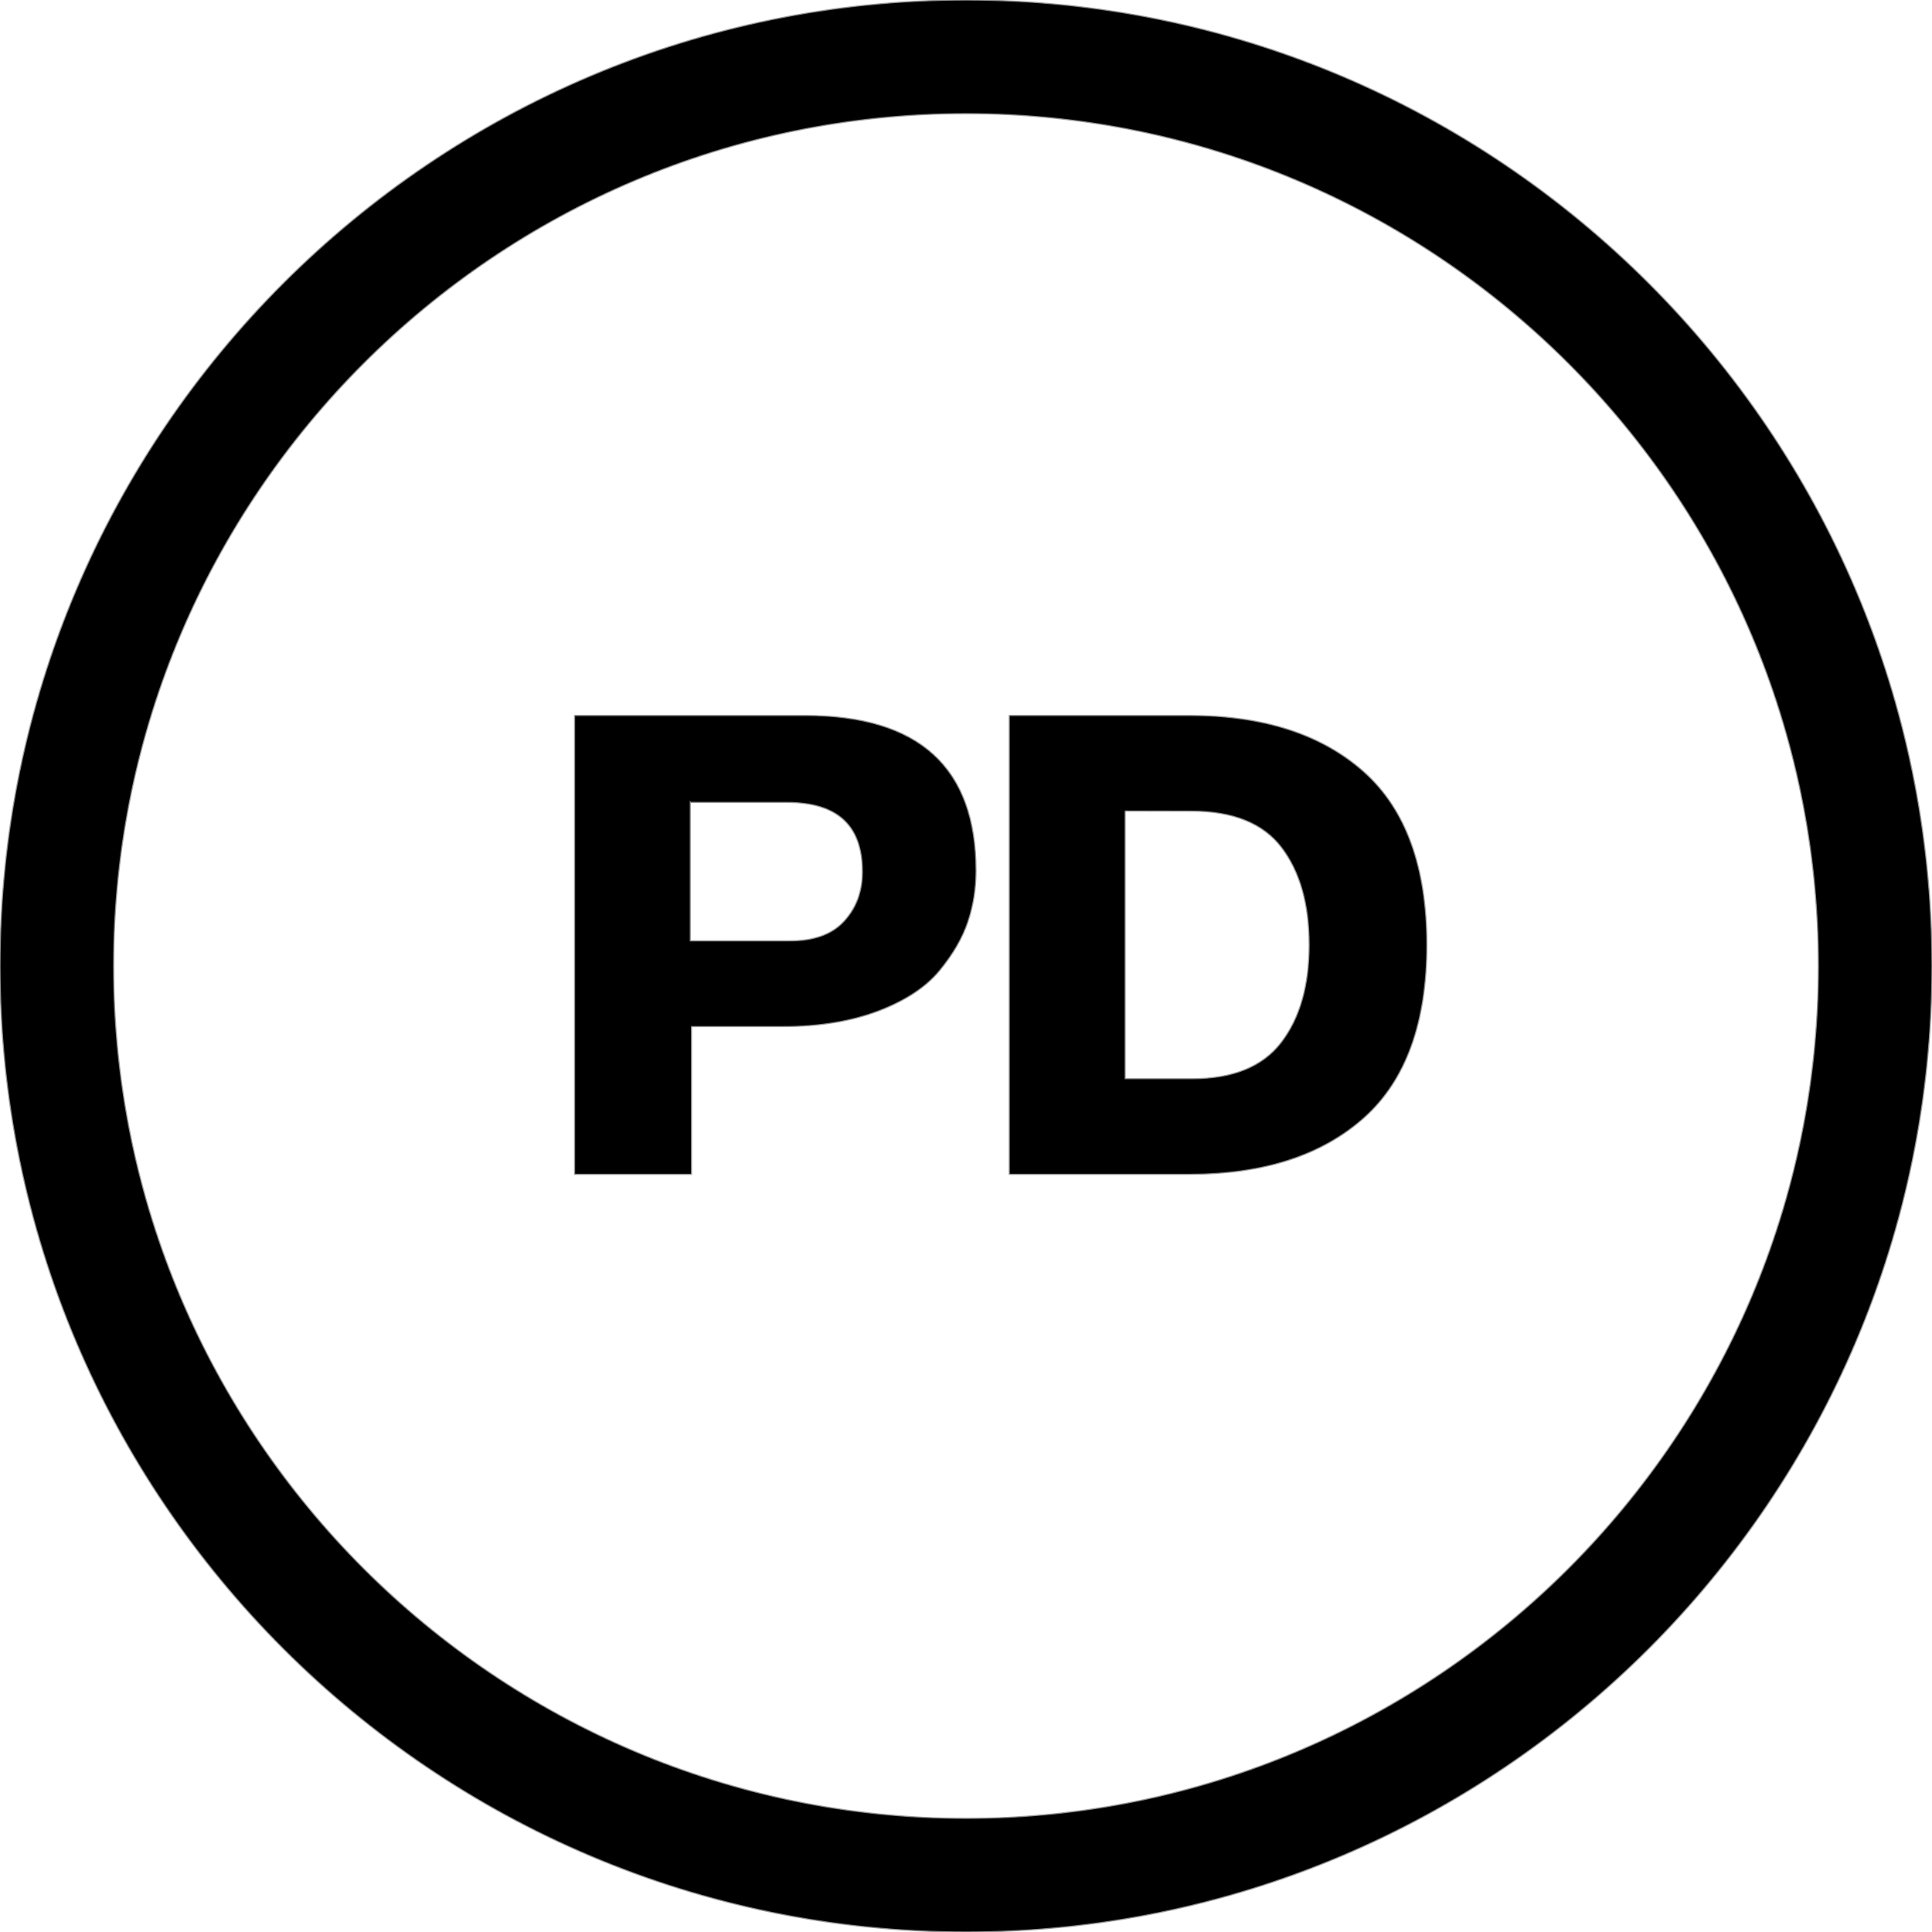 <svg viewBox="0 0 1920 1920" version="1.1" xmlns="http://www.w3.org/2000/svg">
    <path d="M960,0 C1489.355,0 1920,430.645 1920,960 C1920,1489.355 1489.355,1920 960,1920 C430.645,1920 0,1489.355 0,960 C0,430.645 430.645,0 960,0 Z M960,112.941 C492.875,112.941 112.941,492.875 112.941,960 C112.941,1427.125 492.875,1807.059 960,1807.059 C1427.125,1807.059 1807.059,1427.125 1807.059,960 C1807.059,492.875 1427.125,112.941 960,112.941 Z M800.157,711 C913.348,711 970,762.572 970,865.418 C970,883.076 967.274,900.17 961.823,916.323 C956.372,932.476 946.916,948.678 933.511,964.886 C920.106,981.038 899.998,994.366 873.16,1004.642 C846.379,1014.863 814.591,1020.241 777.851,1020.241 L777.851,1020.241 L687.2,1020.241 L687.2,1167 L571,1167 L571,711 Z M686,797 L686,935 L785.101,935 C809.039,935 827,928.49 839.011,915.267 C851.022,902.043 857,885.923 857,866.283 C857,820.169 832.056,797.438 782.14,797.438 L782.14,797.438 L686.387,797.438 L686,797 Z M1182.205,711 C1255.769,711 1313.506,729.769 1355.359,766.976 C1397.101,804.182 1418,861.641 1418,938.978 C1418,1016.399 1397.101,1073.886 1355.359,1111.037 C1313.506,1148.243 1255.797,1167 1182.205,1167 L1182.205,1167 L1003.034,1167 L1003,1166.721 L1003,711 Z M1118,806 L1118.185,806.027 L1118.185,1072 L1184.82,1072 C1225.551,1072 1255.078,1059.808 1273.455,1035.638 C1291.805,1011.523 1301,979.271 1301,938.932 C1301,898.593 1291.845,866.313 1273.495,842.17 C1255.145,818.113 1225.157,806.083 1183.452,806.083 L1183.452,806.083 L1118,806 Z" stroke="#979797" stroke-width="1" fill-rule="evenodd"/>
</svg>
